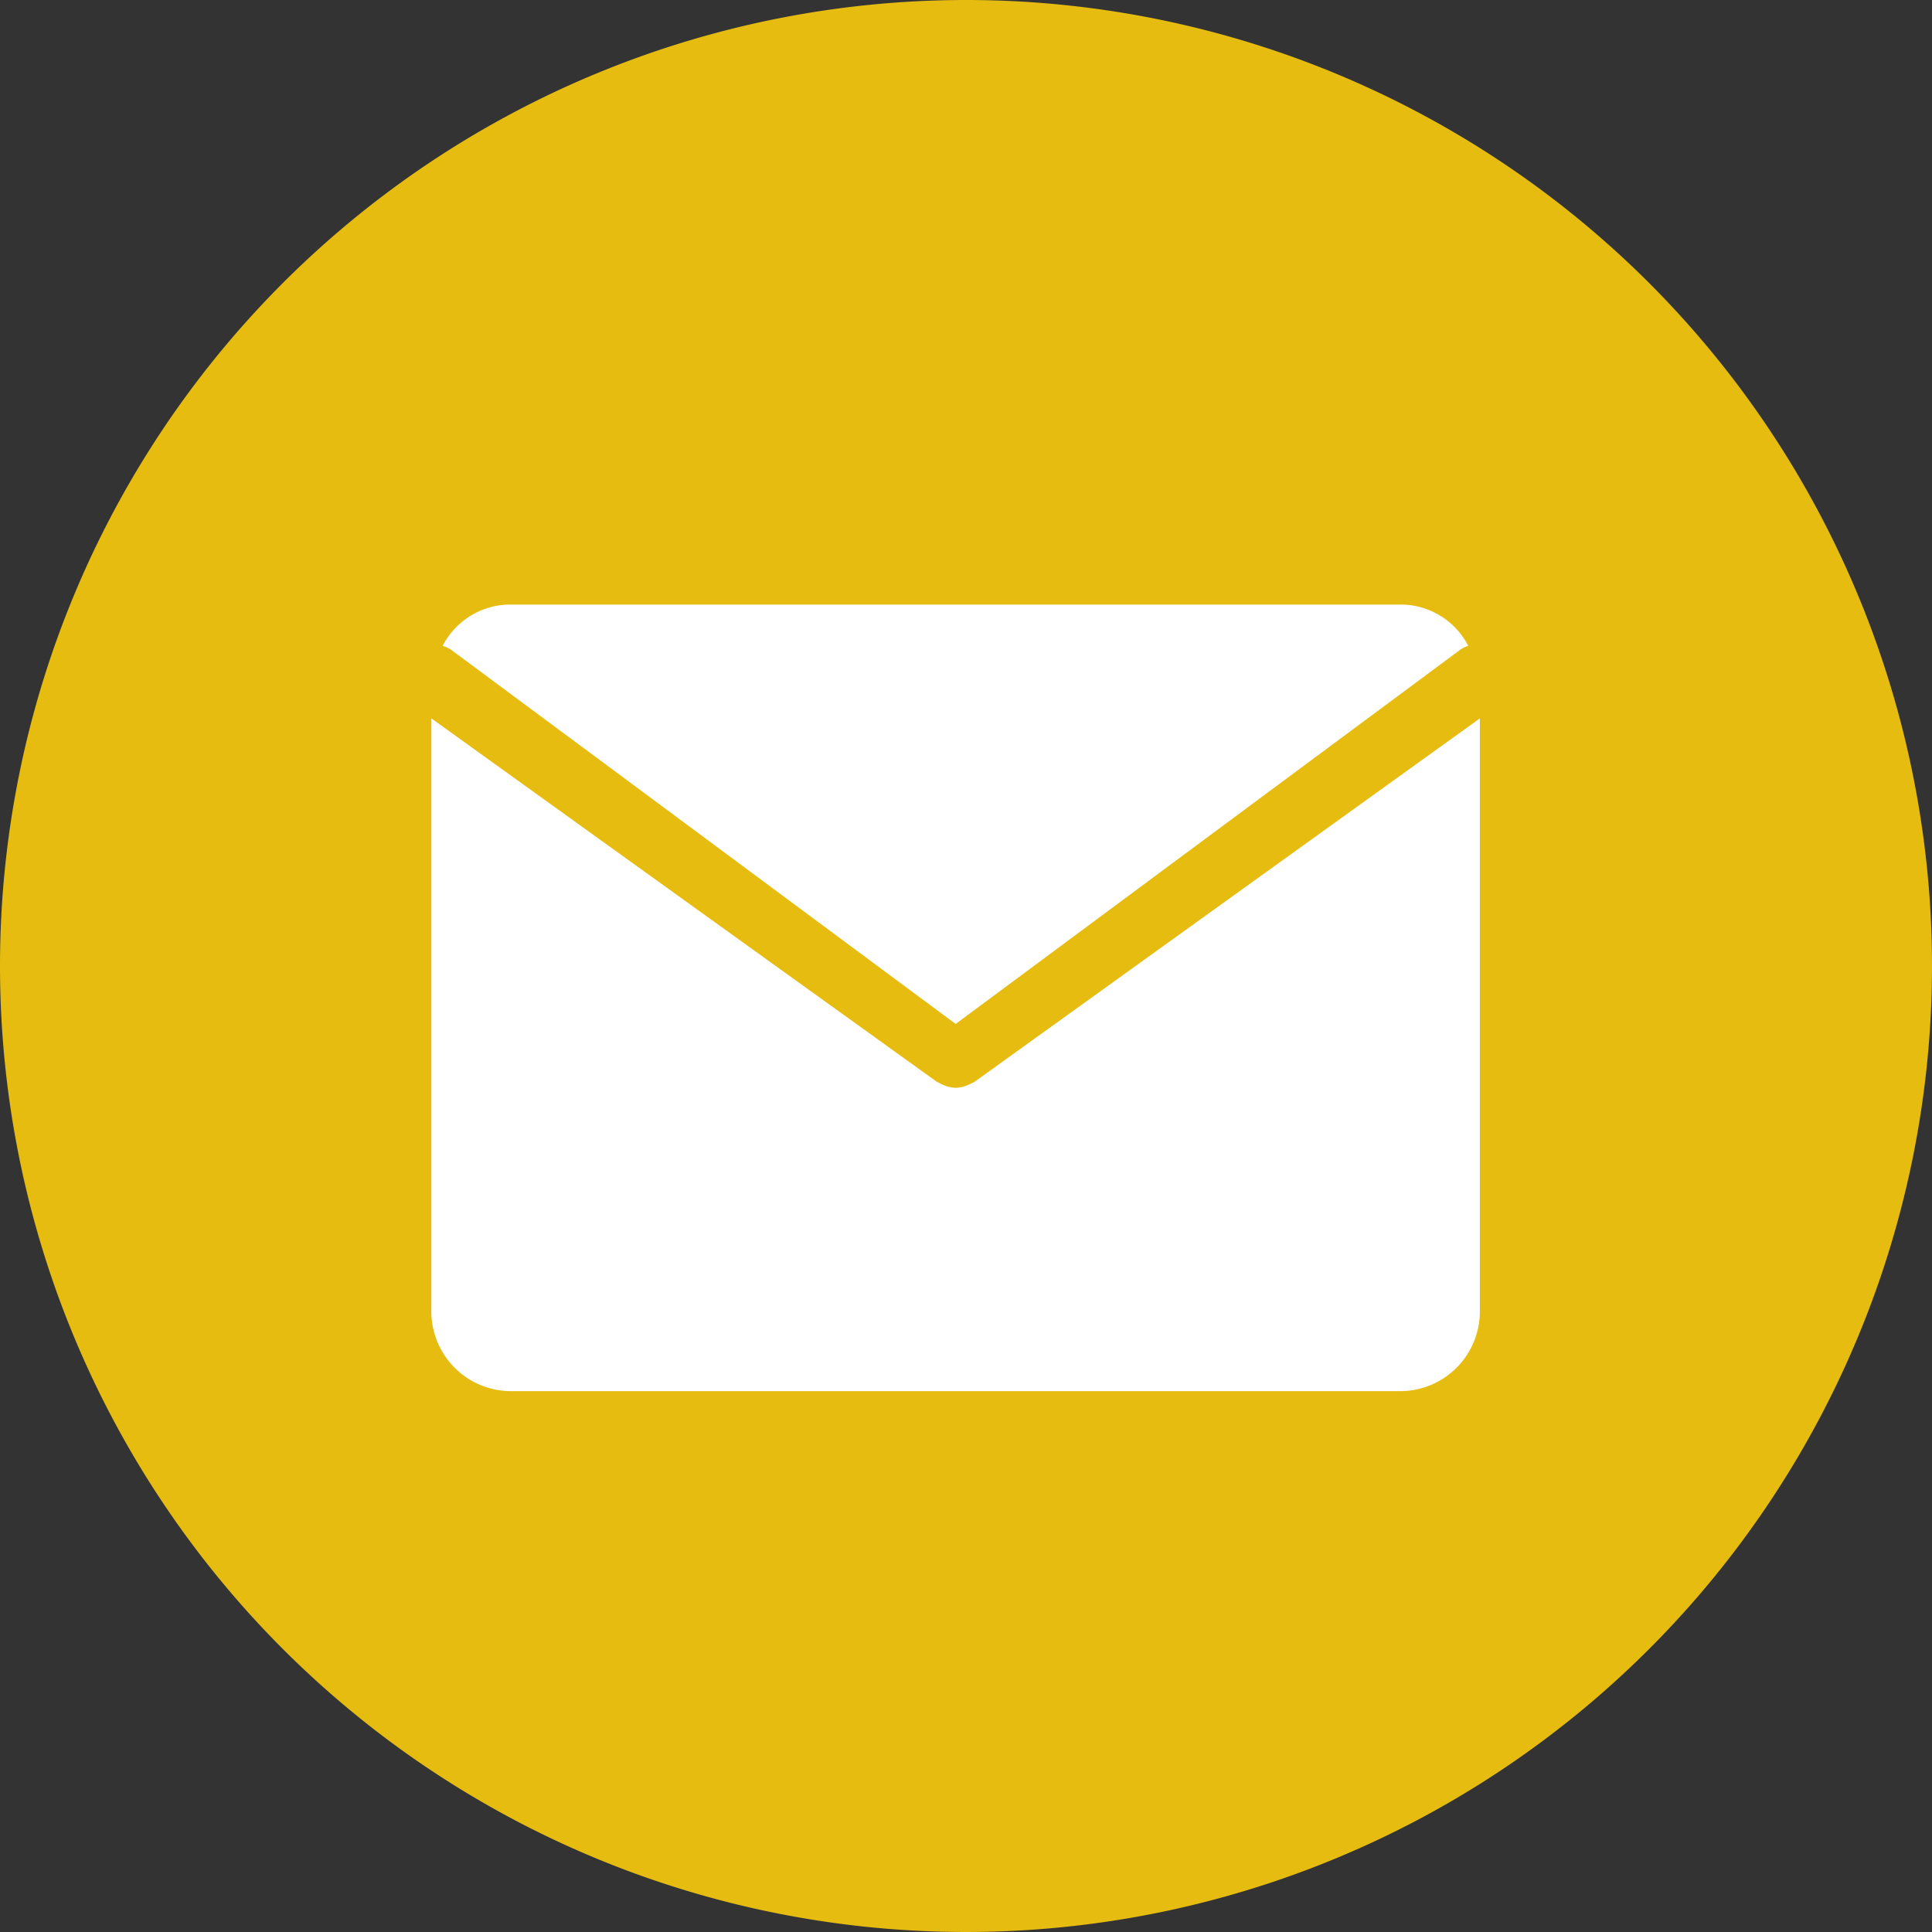 <svg xmlns="http://www.w3.org/2000/svg" width="25" height="25" viewBox="0 0 25 25">
  <rect x="0" y="0" width="25" height="25" fill="#333333" stroke="none"/>
  <g id="Group_20" data-name="Group 20" transform="translate(3.84 6.773)">
    <path id="Path_5779" data-name="Path 5779" d="M12.5,0A12.5,12.5,0,1,1,0,12.5,12.5,12.5,0,0,1,12.5,0Z" transform="translate(-3.84 -6.773)" fill="#e5bc0f"/>
    <g id="Group_3910" data-name="Group 3910" transform="translate(-0.125 -0.344)">
      <path id="Path_4" data-name="Path 4" d="M3130.457,1688.1l6.533,4.845,6.533-4.845a.4.4,0,0,1,.1-.048.985.985,0,0,0-.855-.534h-11.561a.986.986,0,0,0-.855.534A.4.4,0,0,1,3130.457,1688.1Z" transform="translate(-3128.339 -1686.124)" fill="#fff"/>
      <path id="Path_5" data-name="Path 5" d="M3132.035,1745.036a.374.374,0,0,1-.041.021.32.32,0,0,1-.039.019.42.42,0,0,1-.167.04h0a.423.423,0,0,1-.168-.04.339.339,0,0,1-.039-.019.425.425,0,0,1-.041-.021l-6.537-4.7v7.646a1.032,1.032,0,0,0,1,1.059h11.567a1.032,1.032,0,0,0,1-1.059v-7.646Z" transform="translate(-3123.136 -1737.469)" fill="#fff"/>
    </g>
  </g>
</svg>
